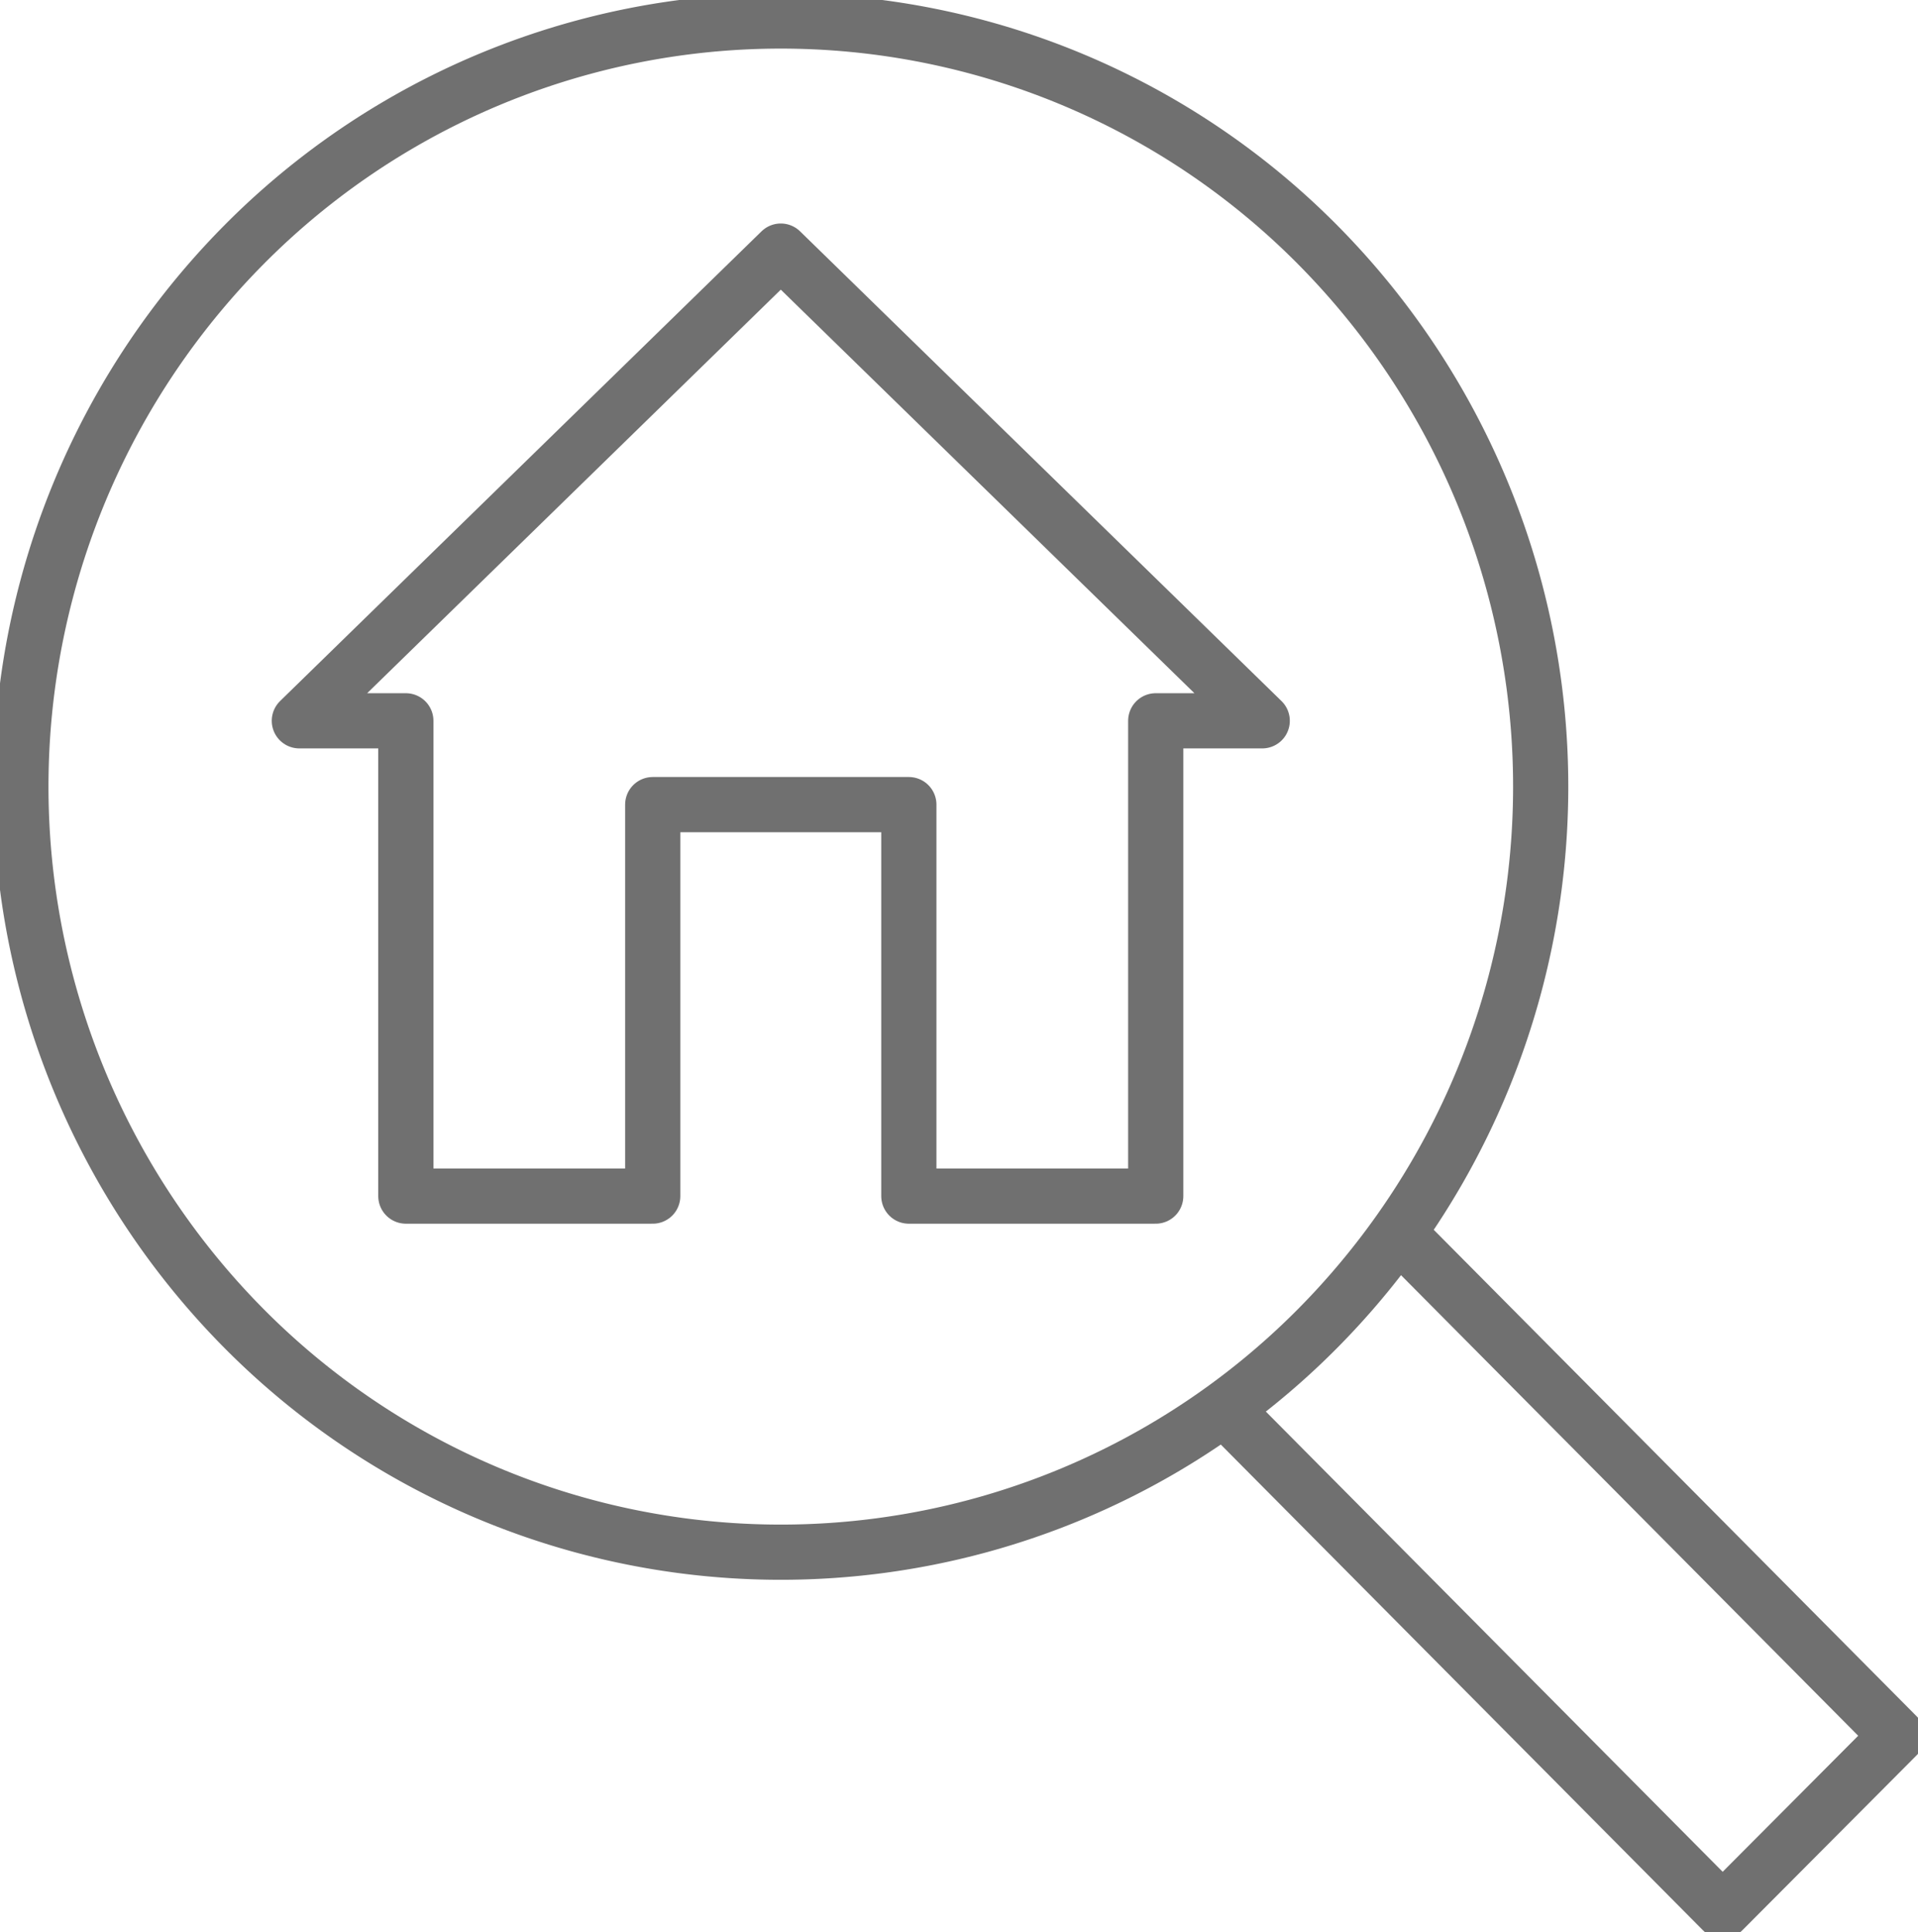 <svg id="グループ_15676" data-name="グループ 15676" xmlns="http://www.w3.org/2000/svg" xmlns:xlink="http://www.w3.org/1999/xlink" width="139" height="140" viewBox="0 0 139 140">
  <defs>
    <clipPath id="clip-path">
      <rect id="長方形_7599" data-name="長方形 7599" width="139" height="140" fill="none" stroke="#707070" stroke-width="1"/>
    </clipPath>
  </defs>
  <g id="グループ_15675" data-name="グループ 15675" clip-path="url(#clip-path)">
    <path id="パス_26643" data-name="パス 26643" d="M96.012,18.249a54.785,54.785,0,0,0-77.882,0,55.768,55.768,0,0,0,0,78.458,54.785,54.785,0,0,0,77.882,0A55.769,55.769,0,0,0,96.012,18.249Z" transform="translate(-0.486 -0.478)" fill="none" stroke="#707070" stroke-linecap="round" stroke-linejoin="round" stroke-width="4"/>
    <path id="パス_26644" data-name="パス 26644" d="M130.521,118.131l35.638,35.9-12.644,12.693-35.639-35.9" transform="translate(-28.673 -28.249)" fill="none" stroke="#707070" stroke-linecap="round" stroke-linejoin="round" stroke-width="4"/>
    <path id="パス_26645" data-name="パス 26645" d="M63.558,23.914,28.667,57.952h7.718V92.393H54.277V64.025H72.838V92.393H90.73V57.952h7.718Z" transform="translate(-6.973 -5.719)" fill="none" stroke="#707070" stroke-linecap="round" stroke-linejoin="round" stroke-width="4"/>
  </g>
</svg>
